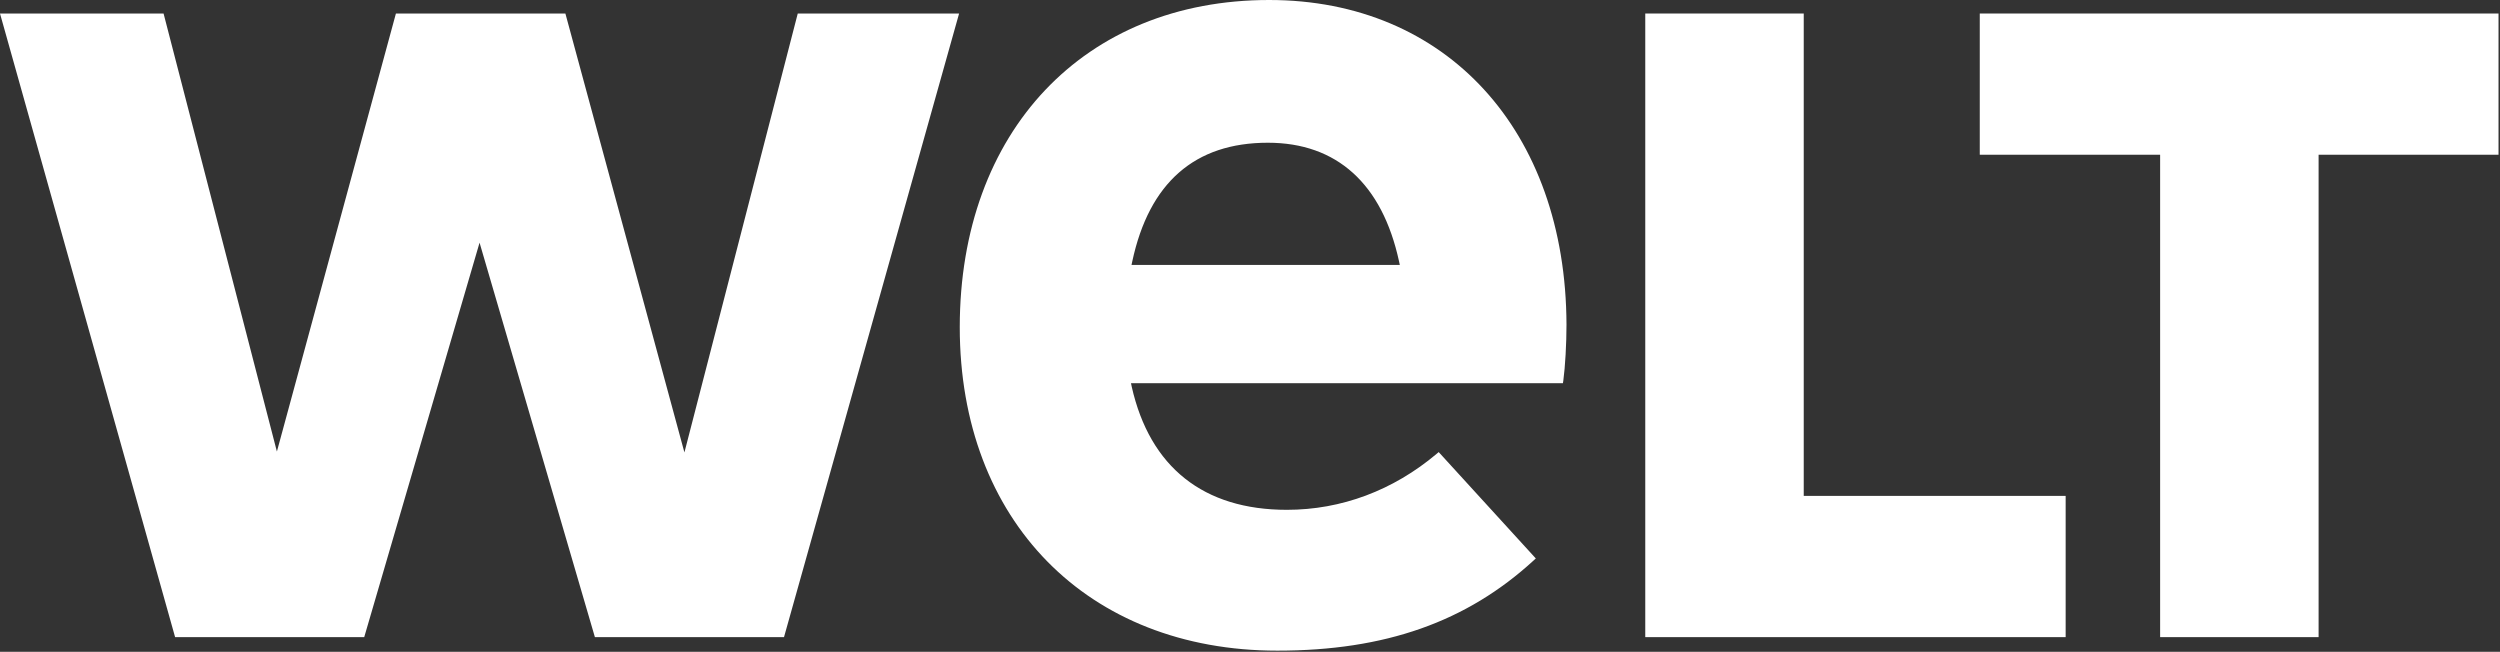 <?xml version="1.0" encoding="utf-8"?>
<svg xmlns="http://www.w3.org/2000/svg" fill="none" height="158" viewBox="0 0 606 158" width="606">
  <rect x="0" y="0" width="606" height="158" fill="#333333" stroke="none"/>
  <path d="M523.615 154.441V37.507H479.895V3.276H605.641V37.507H562.028V154.441H523.615Z" fill="white"/>
  <path d="M398.812 154.441V3.276H437.225V120.205H500.713V154.441H398.812Z" fill="white"/>
  <path d="M307.639 0C262.784 0 232.646 31.877 232.646 79.32C232.647 126.212 263.585 157.718 309.632 157.718C335.765 157.718 355.519 150.755 371.802 135.808L372.281 135.367L348.742 109.586L348.261 109.992C337.709 118.884 325.145 123.58 311.933 123.58C291.758 123.58 278.754 113.271 274.333 93.76L274.155 92.892L378.849 92.887C378.882 92.69 378.912 92.546 378.946 92.286C379.405 88.892 379.718 83.344 379.718 78.699C379.562 31.627 350.595 0 307.639 0ZM274.279 64.217L274.464 63.355C278.566 44.272 289.625 34.598 307.333 34.598C324.042 34.598 335.037 44.539 339.127 63.351L339.314 64.217H274.279Z" fill="white"/>
  <path d="M144.202 154.441L116.245 58.824L88.287 154.441H42.446L0 3.276H39.649L67.12 109.451L95.97 3.276H137.05L165.903 109.665L193.376 3.276H232.485L190.043 154.441H144.202Z" fill="white"/>
</svg>